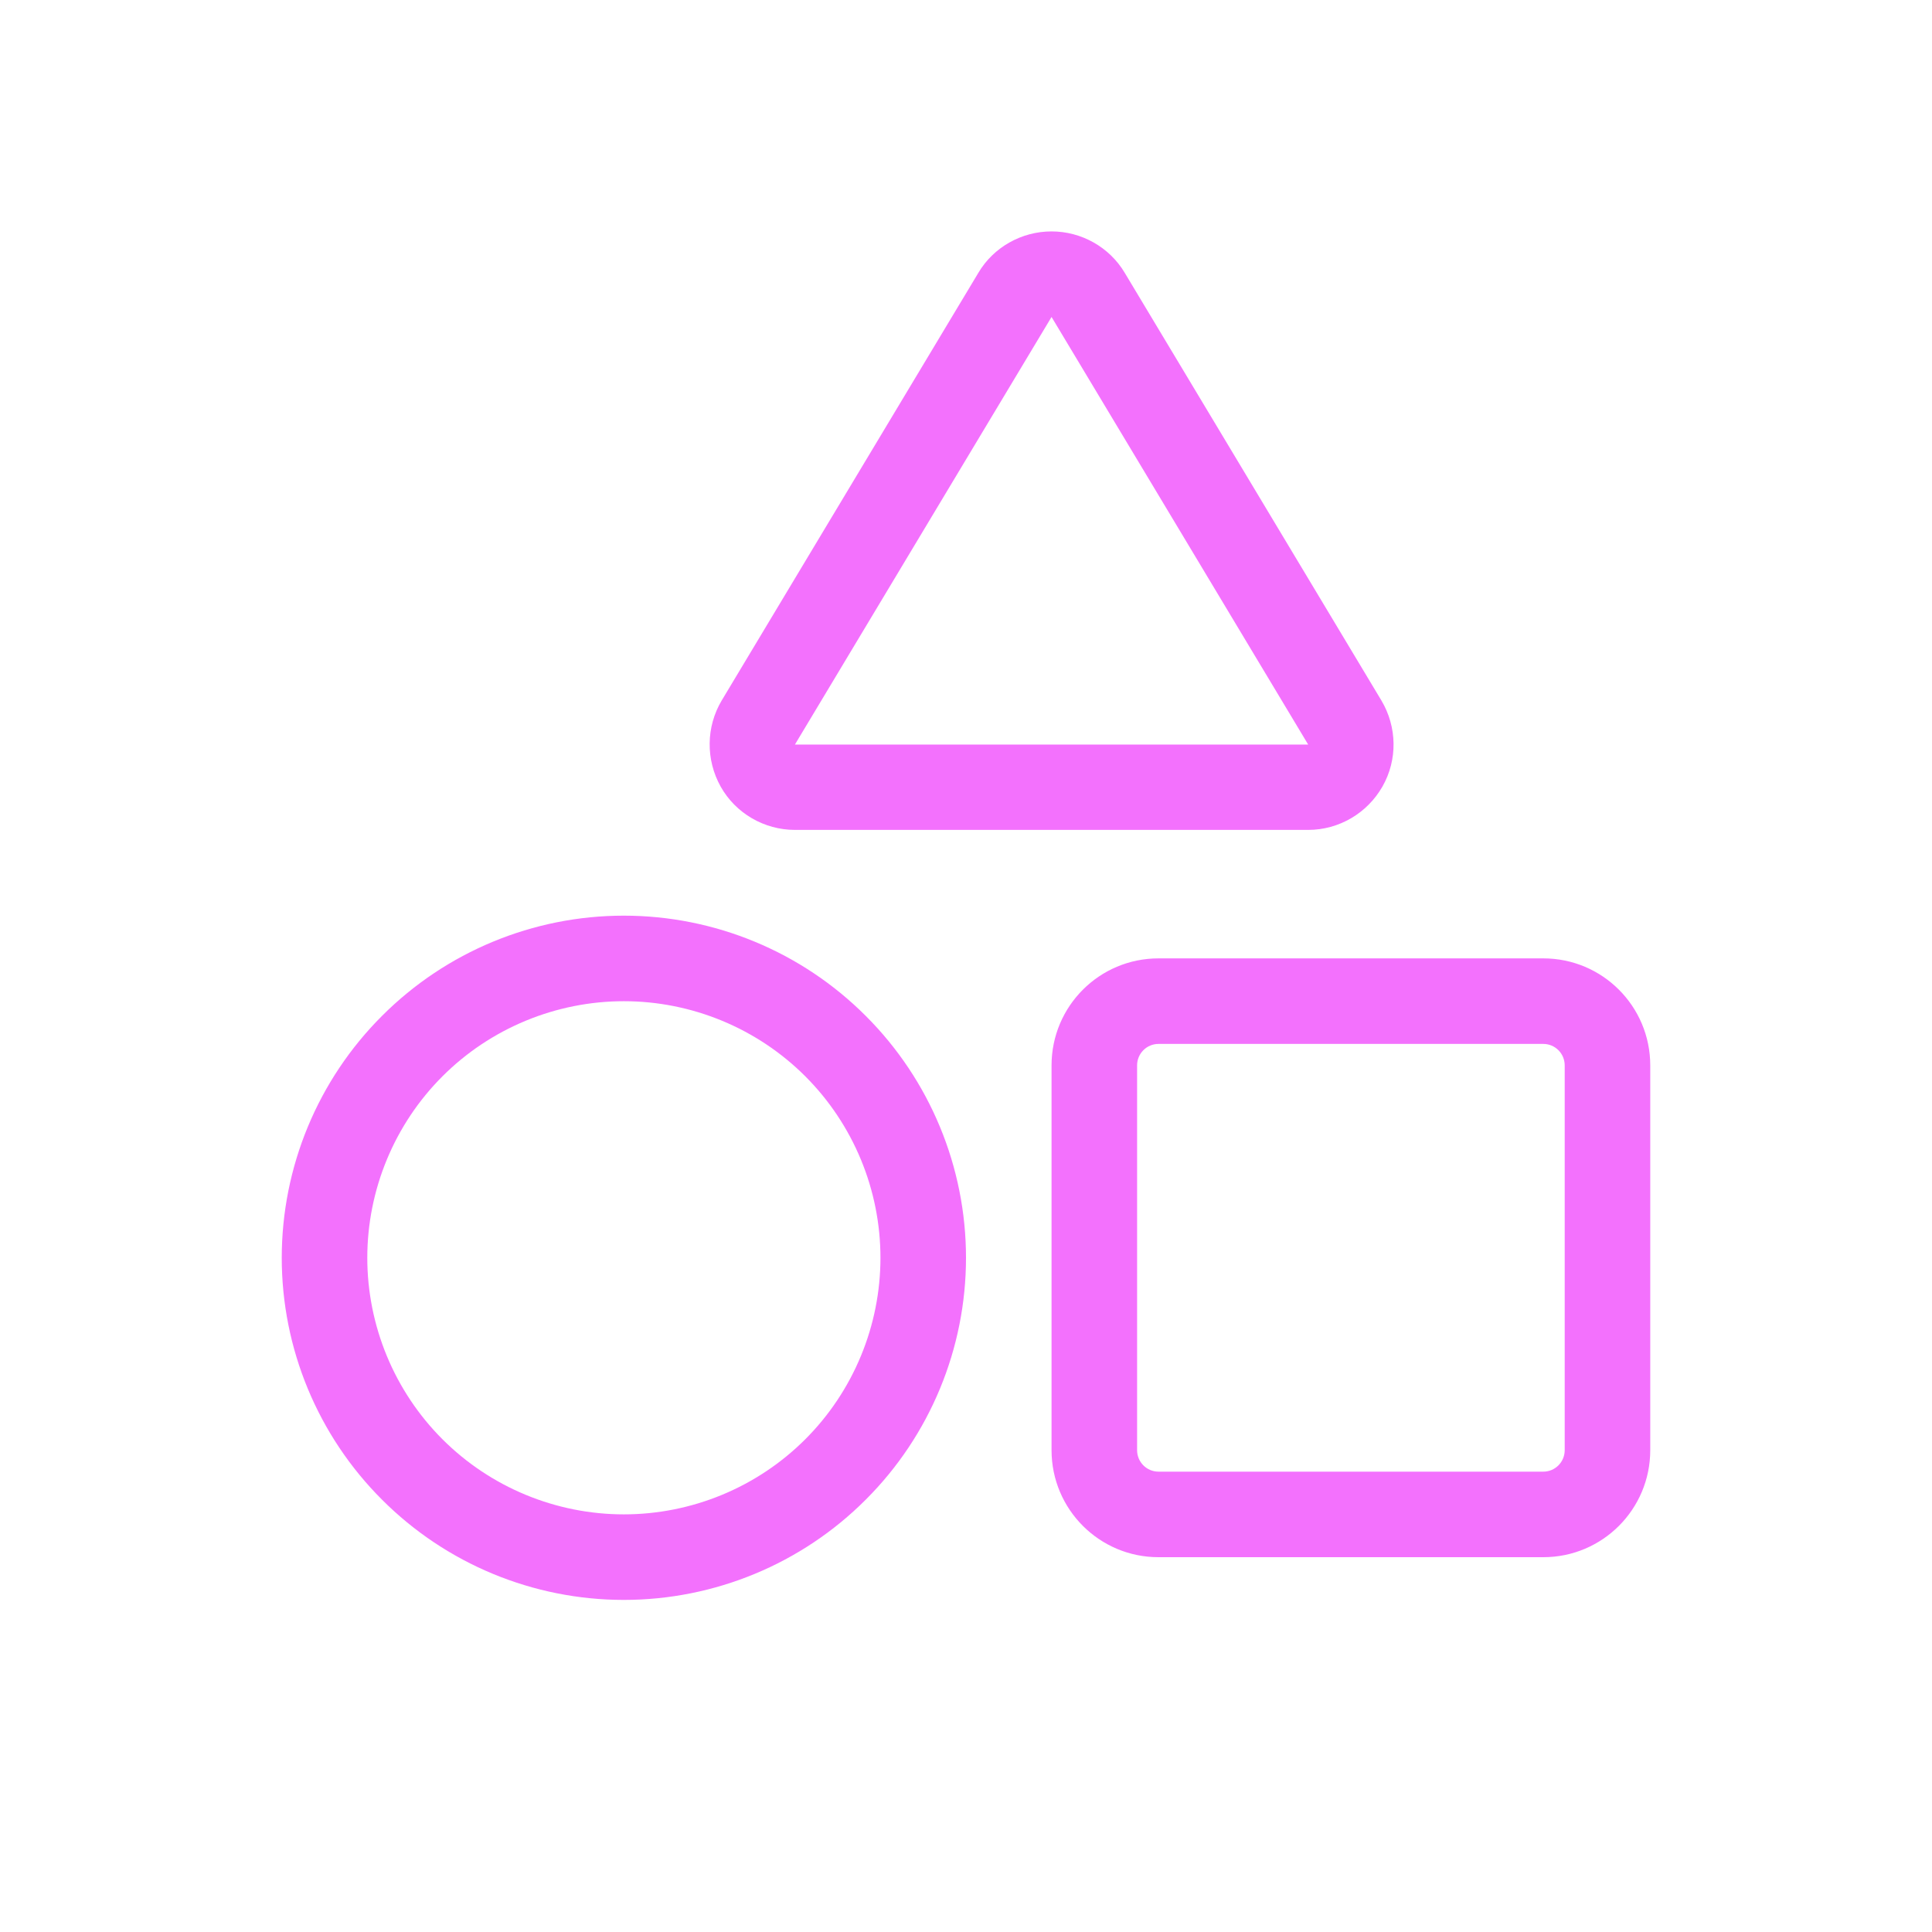 <svg width="18" height="18" viewBox="0 0 18 18" fill="none" xmlns="http://www.w3.org/2000/svg">
<path d="M12.87 6.526C13.017 6.773 13.022 7.079 12.88 7.328C12.738 7.577 12.474 7.732 12.188 7.732H7.406C7.12 7.732 6.853 7.577 6.714 7.328C6.575 7.079 6.577 6.773 6.724 6.526L9.115 2.542C9.256 2.303 9.518 2.156 9.797 2.156C10.076 2.156 10.337 2.303 10.479 2.542L12.87 6.526ZM9.797 2.953L7.406 6.937H12.188L9.797 2.953ZM14.379 9.726H10.793C10.683 9.726 10.594 9.816 10.594 9.926V13.511C10.594 13.621 10.683 13.711 10.793 13.711H14.379C14.489 13.711 14.578 13.621 14.578 13.511V9.926C14.578 9.816 14.489 9.726 14.379 9.726ZM10.793 8.929H14.379C14.929 8.929 15.375 9.375 15.375 9.926V13.511C15.375 14.062 14.929 14.508 14.379 14.508H10.793C10.243 14.508 9.797 14.062 9.797 13.511V9.926C9.797 9.375 10.243 8.929 10.793 8.929ZM8.203 11.719C8.203 11.405 8.141 11.094 8.021 10.804C7.901 10.514 7.725 10.25 7.503 10.028C7.281 9.806 7.017 9.63 6.727 9.51C6.437 9.39 6.126 9.328 5.812 9.328C5.499 9.328 5.188 9.39 4.898 9.51C4.608 9.63 4.344 9.806 4.122 10.028C3.9 10.25 3.724 10.514 3.604 10.804C3.484 11.094 3.422 11.405 3.422 11.719C3.422 12.032 3.484 12.343 3.604 12.633C3.724 12.923 3.9 13.187 4.122 13.409C4.344 13.631 4.608 13.807 4.898 13.927C5.188 14.047 5.499 14.109 5.812 14.109C6.126 14.109 6.437 14.047 6.727 13.927C7.017 13.807 7.281 13.631 7.503 13.409C7.725 13.187 7.901 12.923 8.021 12.633C8.141 12.343 8.203 12.032 8.203 11.719ZM2.625 11.719C2.625 10.873 2.961 10.062 3.559 9.465C4.156 8.867 4.967 8.531 5.812 8.531C6.658 8.531 7.469 8.867 8.066 9.465C8.664 10.062 9 10.873 9 11.719C9 12.564 8.664 13.375 8.066 13.972C7.469 14.57 6.658 14.906 5.812 14.906C4.967 14.906 4.156 14.57 3.559 13.972C2.961 13.375 2.625 12.564 2.625 11.719Z" fill="#F371FD"/>
</svg>
